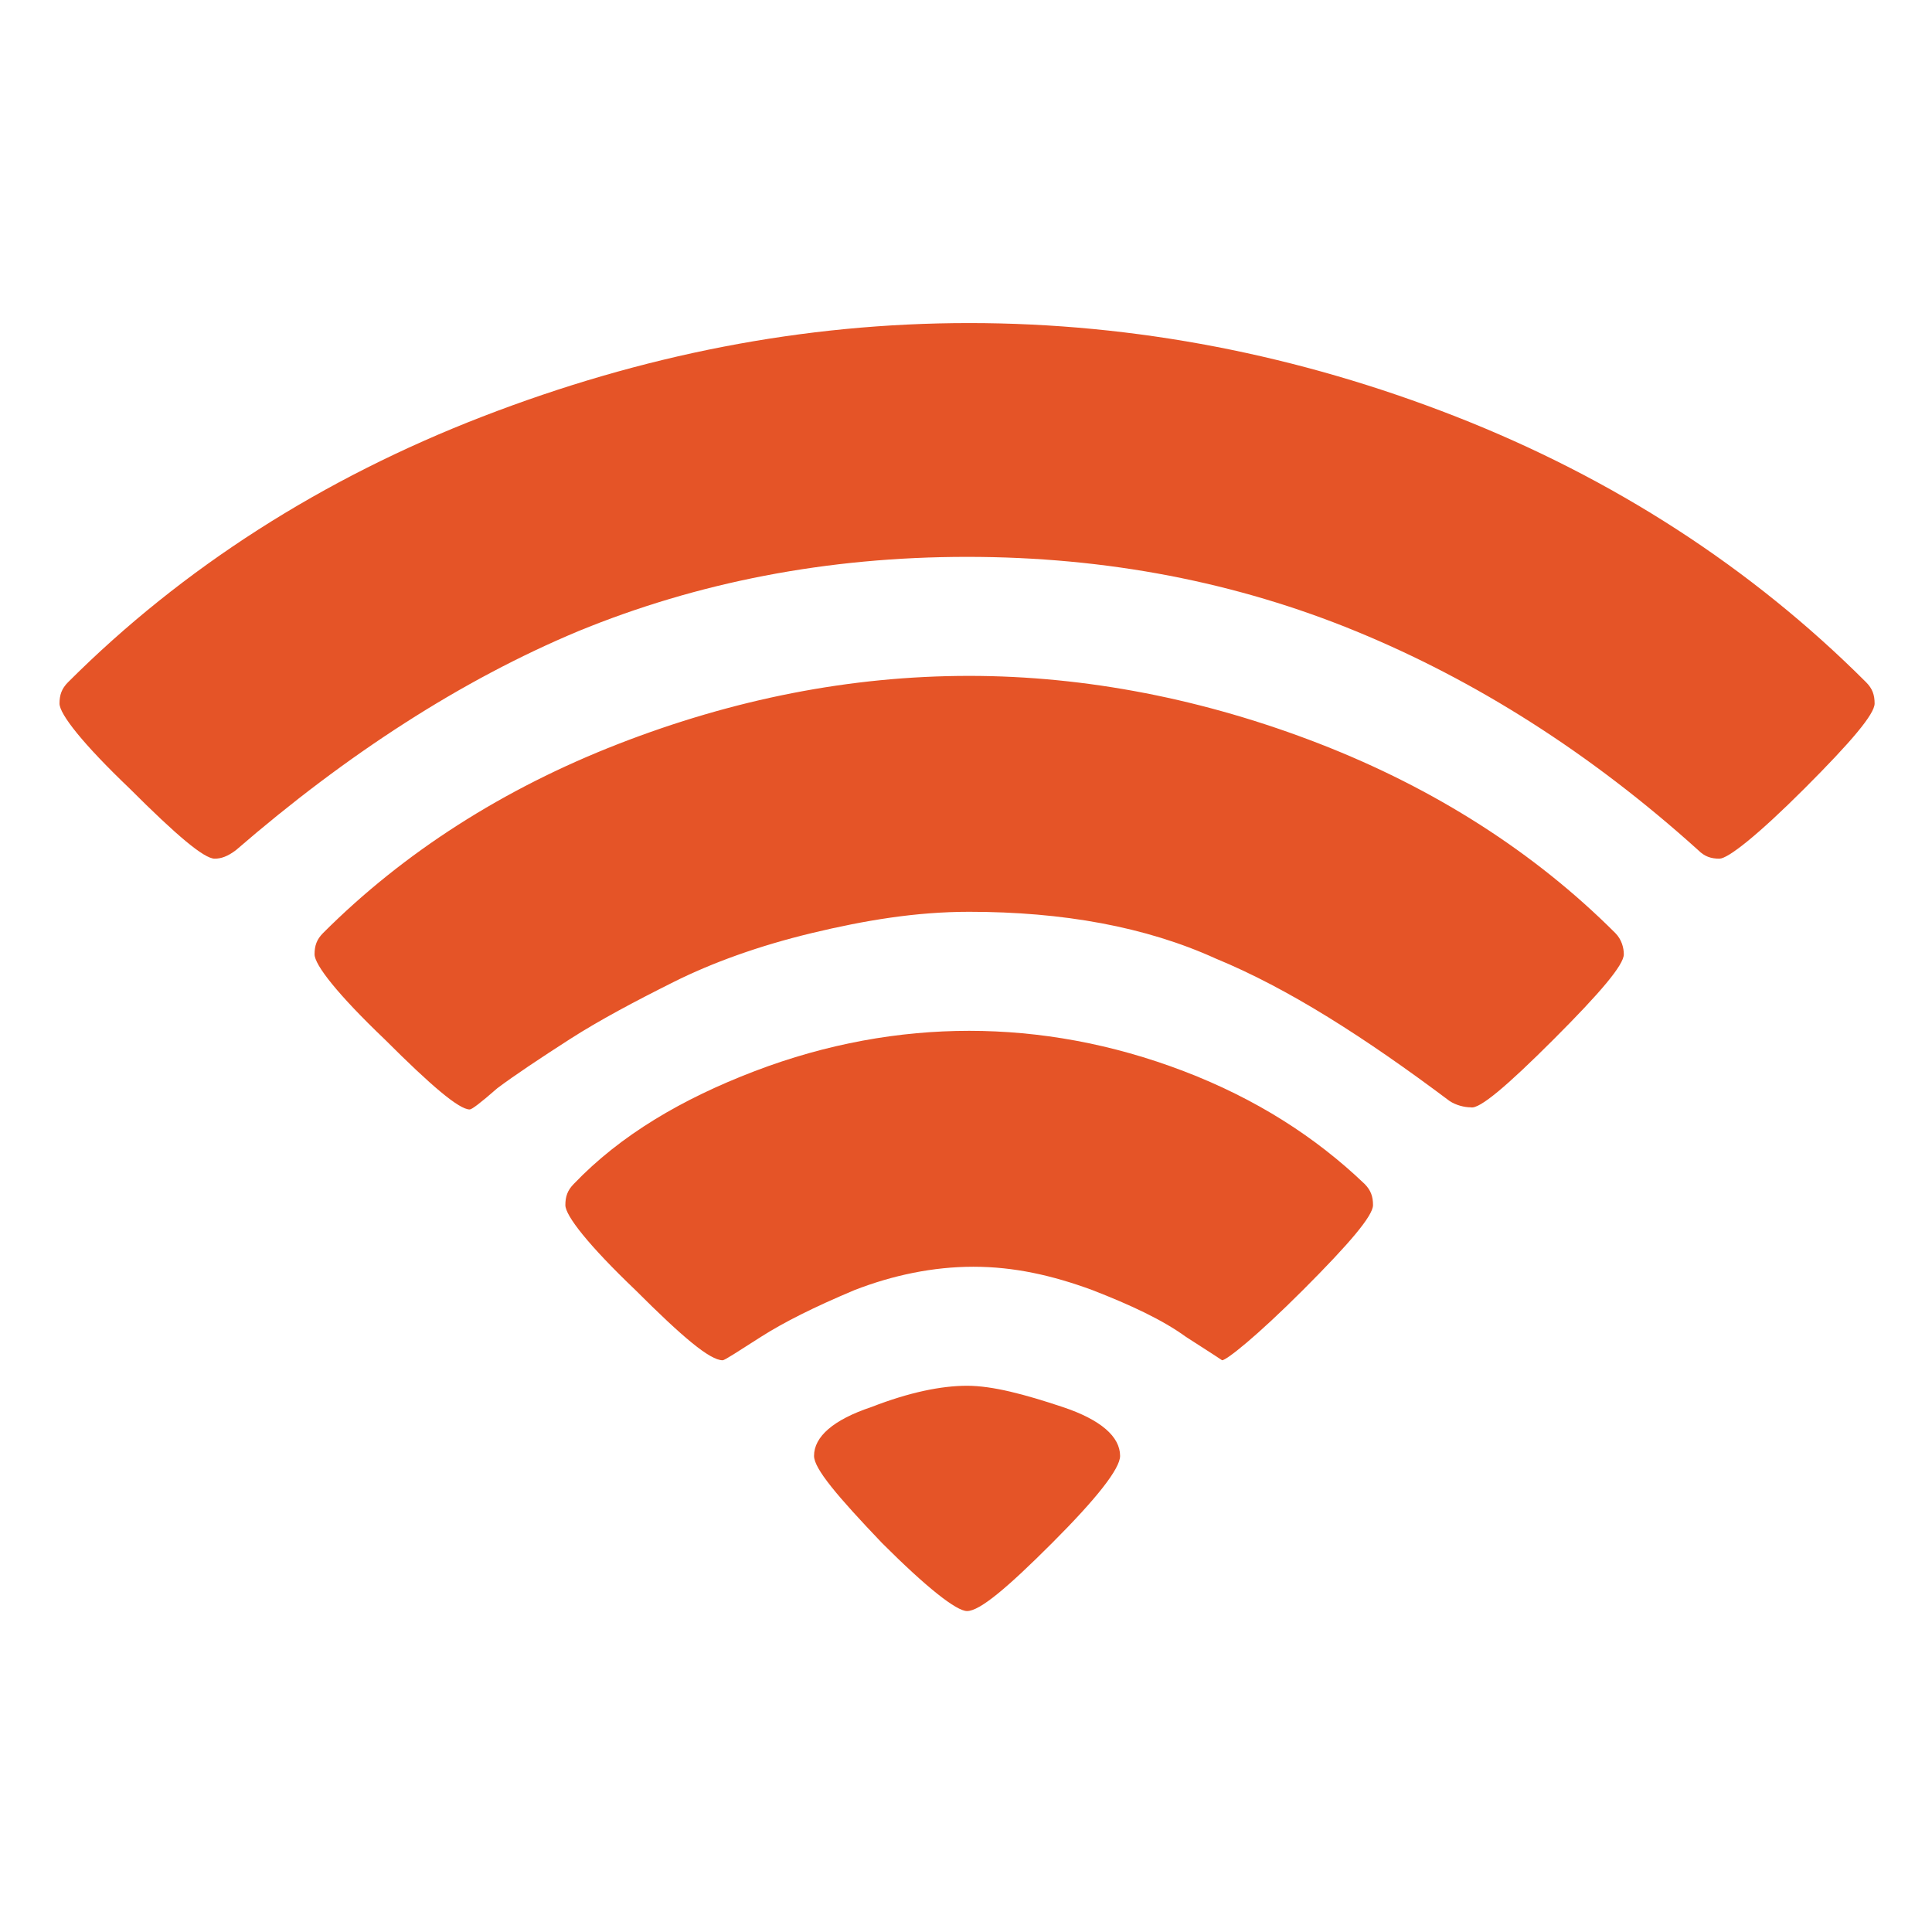 <?xml version="1.0" encoding="utf-8"?>
<!-- Generator: Adobe Illustrator 21.0.0, SVG Export Plug-In . SVG Version: 6.00 Build 0)  -->
<svg version="1.1" id="Layer_1" xmlns="http://www.w3.org/2000/svg" xmlns:xlink="http://www.w3.org/1999/xlink" x="0px" y="0px"
	 viewBox="0 0 90.9 90.9" enable-background="new 0 0 90.9 90.9" xml:space="preserve">
<path fill="#E55427" d="M52.7,68.5c0-0.9-0.9-1.7-2.7-2.3c-1.8-0.6-3.3-1-4.5-1c-1.2,0-2.7,0.3-4.5,1c-1.8,0.6-2.7,1.4-2.7,2.3
	c0,0.6,1.1,1.9,3.2,4.1c2.1,2.1,3.5,3.2,4,3.2c0.6,0,1.9-1.1,4-3.2C51.6,70.5,52.7,69.1,52.7,68.5L52.7,68.5z M61.3,60.7
	c2.2-2.2,3.3-3.5,3.3-4c0-0.4-0.1-0.7-0.4-1c-2.3-2.2-5.1-4-8.5-5.3c-3.4-1.3-6.8-1.9-10.1-1.9c-3.3,0-6.7,0.6-10.1,1.9
	c-3.4,1.3-6.3,3-8.5,5.3c-0.3,0.3-0.4,0.6-0.4,1c0,0.5,1.1,1.9,3.3,4c2.2,2.2,3.5,3.3,4.1,3.3c0.1,0,0.7-0.4,1.8-1.1
	c1.1-0.7,2.5-1.4,4.4-2.2c1.8-0.7,3.7-1.1,5.6-1.1c1.9,0,3.7,0.4,5.6,1.1c1.8,0.7,3.3,1.4,4.4,2.2c1.1,0.7,1.7,1.1,1.7,1.1
	C57.7,64,59.1,62.9,61.3,60.7z M73.1,48.9c2.2-2.2,3.3-3.5,3.3-4c0-0.3-0.1-0.7-0.4-1c-3.8-3.8-8.5-6.8-13.9-8.9
	c-5.4-2.1-11-3.2-16.5-3.2c-5.6,0-11.1,1.1-16.5,3.2c-5.4,2.1-10.1,5.1-13.9,8.9c-0.3,0.3-0.4,0.6-0.4,1c0,0.5,1.1,1.9,3.3,4
	c2.2,2.2,3.5,3.3,4,3.3c0.1,0,0.5-0.3,1.3-1c0.8-0.6,2-1.4,3.4-2.3c1.4-0.9,3.1-1.8,4.9-2.7c1.8-0.9,4-1.7,6.5-2.3
	c2.5-0.6,4.9-1,7.4-1c4.4,0,8.3,0.7,11.6,2.2c3.4,1.4,7,3.7,11,6.7c0.3,0.2,0.7,0.3,1,0.3C69.6,52.2,70.9,51.1,73.1,48.9z
	 M84.9,37.1c2.2-2.2,3.3-3.5,3.3-4c0-0.4-0.1-0.7-0.4-1c-5.4-5.4-11.9-9.6-19.3-12.5s-15.1-4.4-22.9-4.4c-7.8,0-15.4,1.5-22.9,4.4
	S8.6,26.7,3.2,32.1c-0.3,0.3-0.4,0.6-0.4,1c0,0.5,1.1,1.9,3.3,4c2.2,2.2,3.5,3.3,4,3.3c0.3,0,0.6-0.1,1-0.4
	c5.2-4.5,10.6-8,16.1-10.3c5.6-2.3,11.7-3.5,18.3-3.5c6.6,0,12.7,1.2,18.3,3.5c5.6,2.3,11,5.7,16.1,10.3c0.3,0.3,0.6,0.4,1,0.4
	C81.3,40.4,82.7,39.3,84.9,37.1z"/>
</svg>
